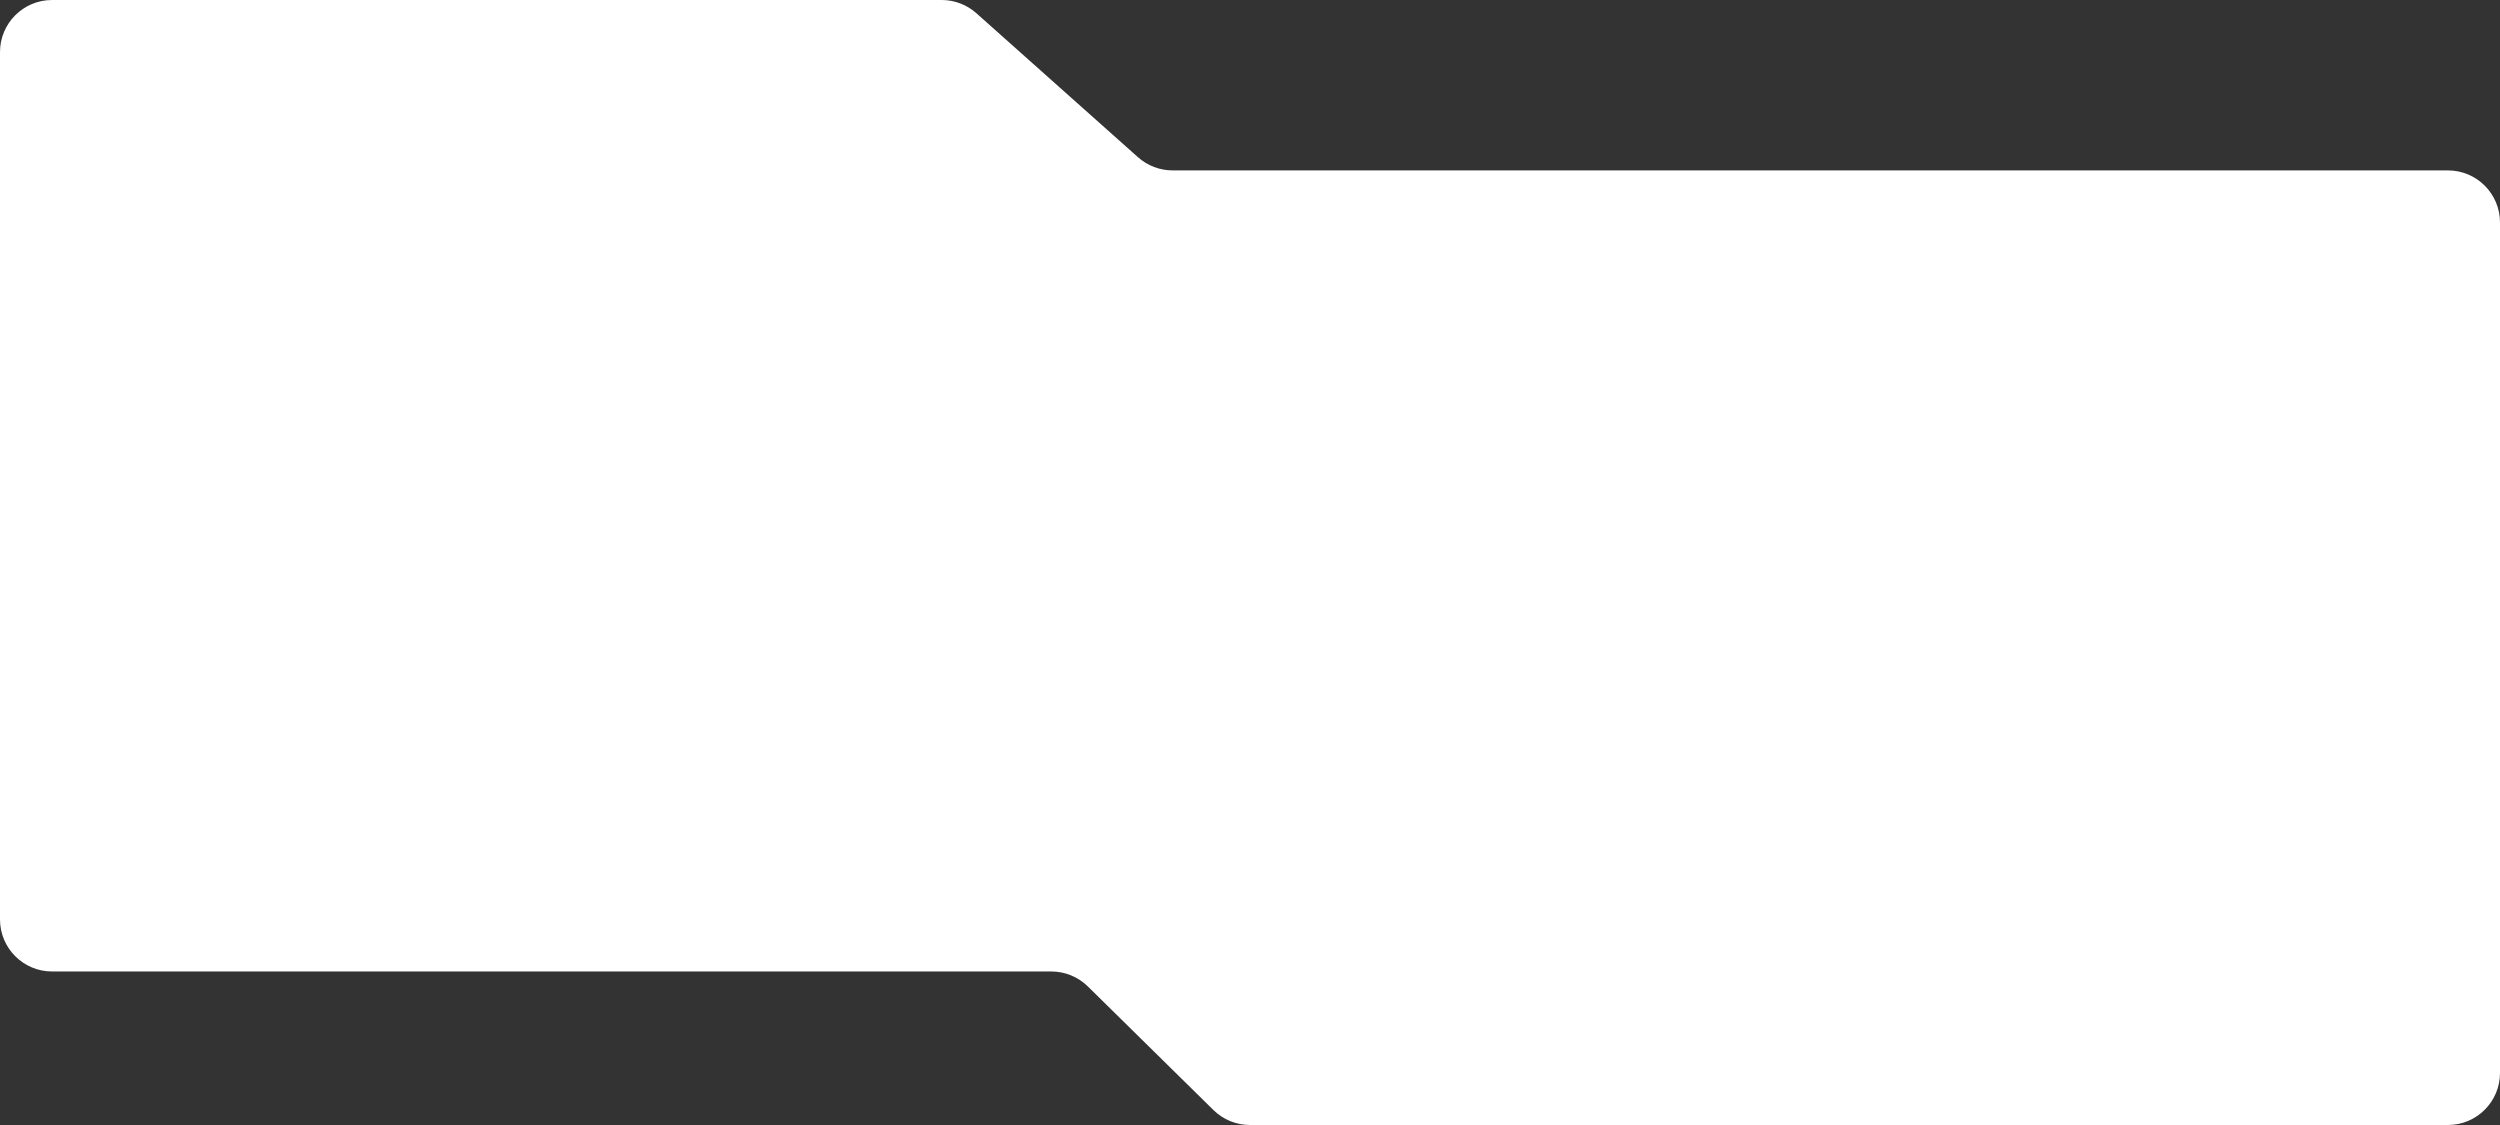 <?xml version="1.0" encoding="UTF-8"?> <svg xmlns="http://www.w3.org/2000/svg" width="960" height="432" viewBox="0 0 960 432" fill="none"><rect x="0" y="0" width="960" height="432" fill="#333333" stroke="none"/> <path fill-rule="evenodd" clip-rule="evenodd" d="M0 20C0 8.954 8.954 0 20 0H361.613C366.52 0 371.255 1.804 374.918 5.068L436.979 60.368C440.642 63.632 445.378 65.436 450.285 65.436H940C951.046 65.436 960 74.39 960 85.436V412C960 423.046 951.046 432 940 432H479.986C474.737 432 469.698 429.936 465.957 426.254L417.735 378.795C413.994 375.113 408.955 373.049 403.706 373.049H20C8.954 373.049 0 364.095 0 353.049V20Z" fill="white"></path> </svg> 
